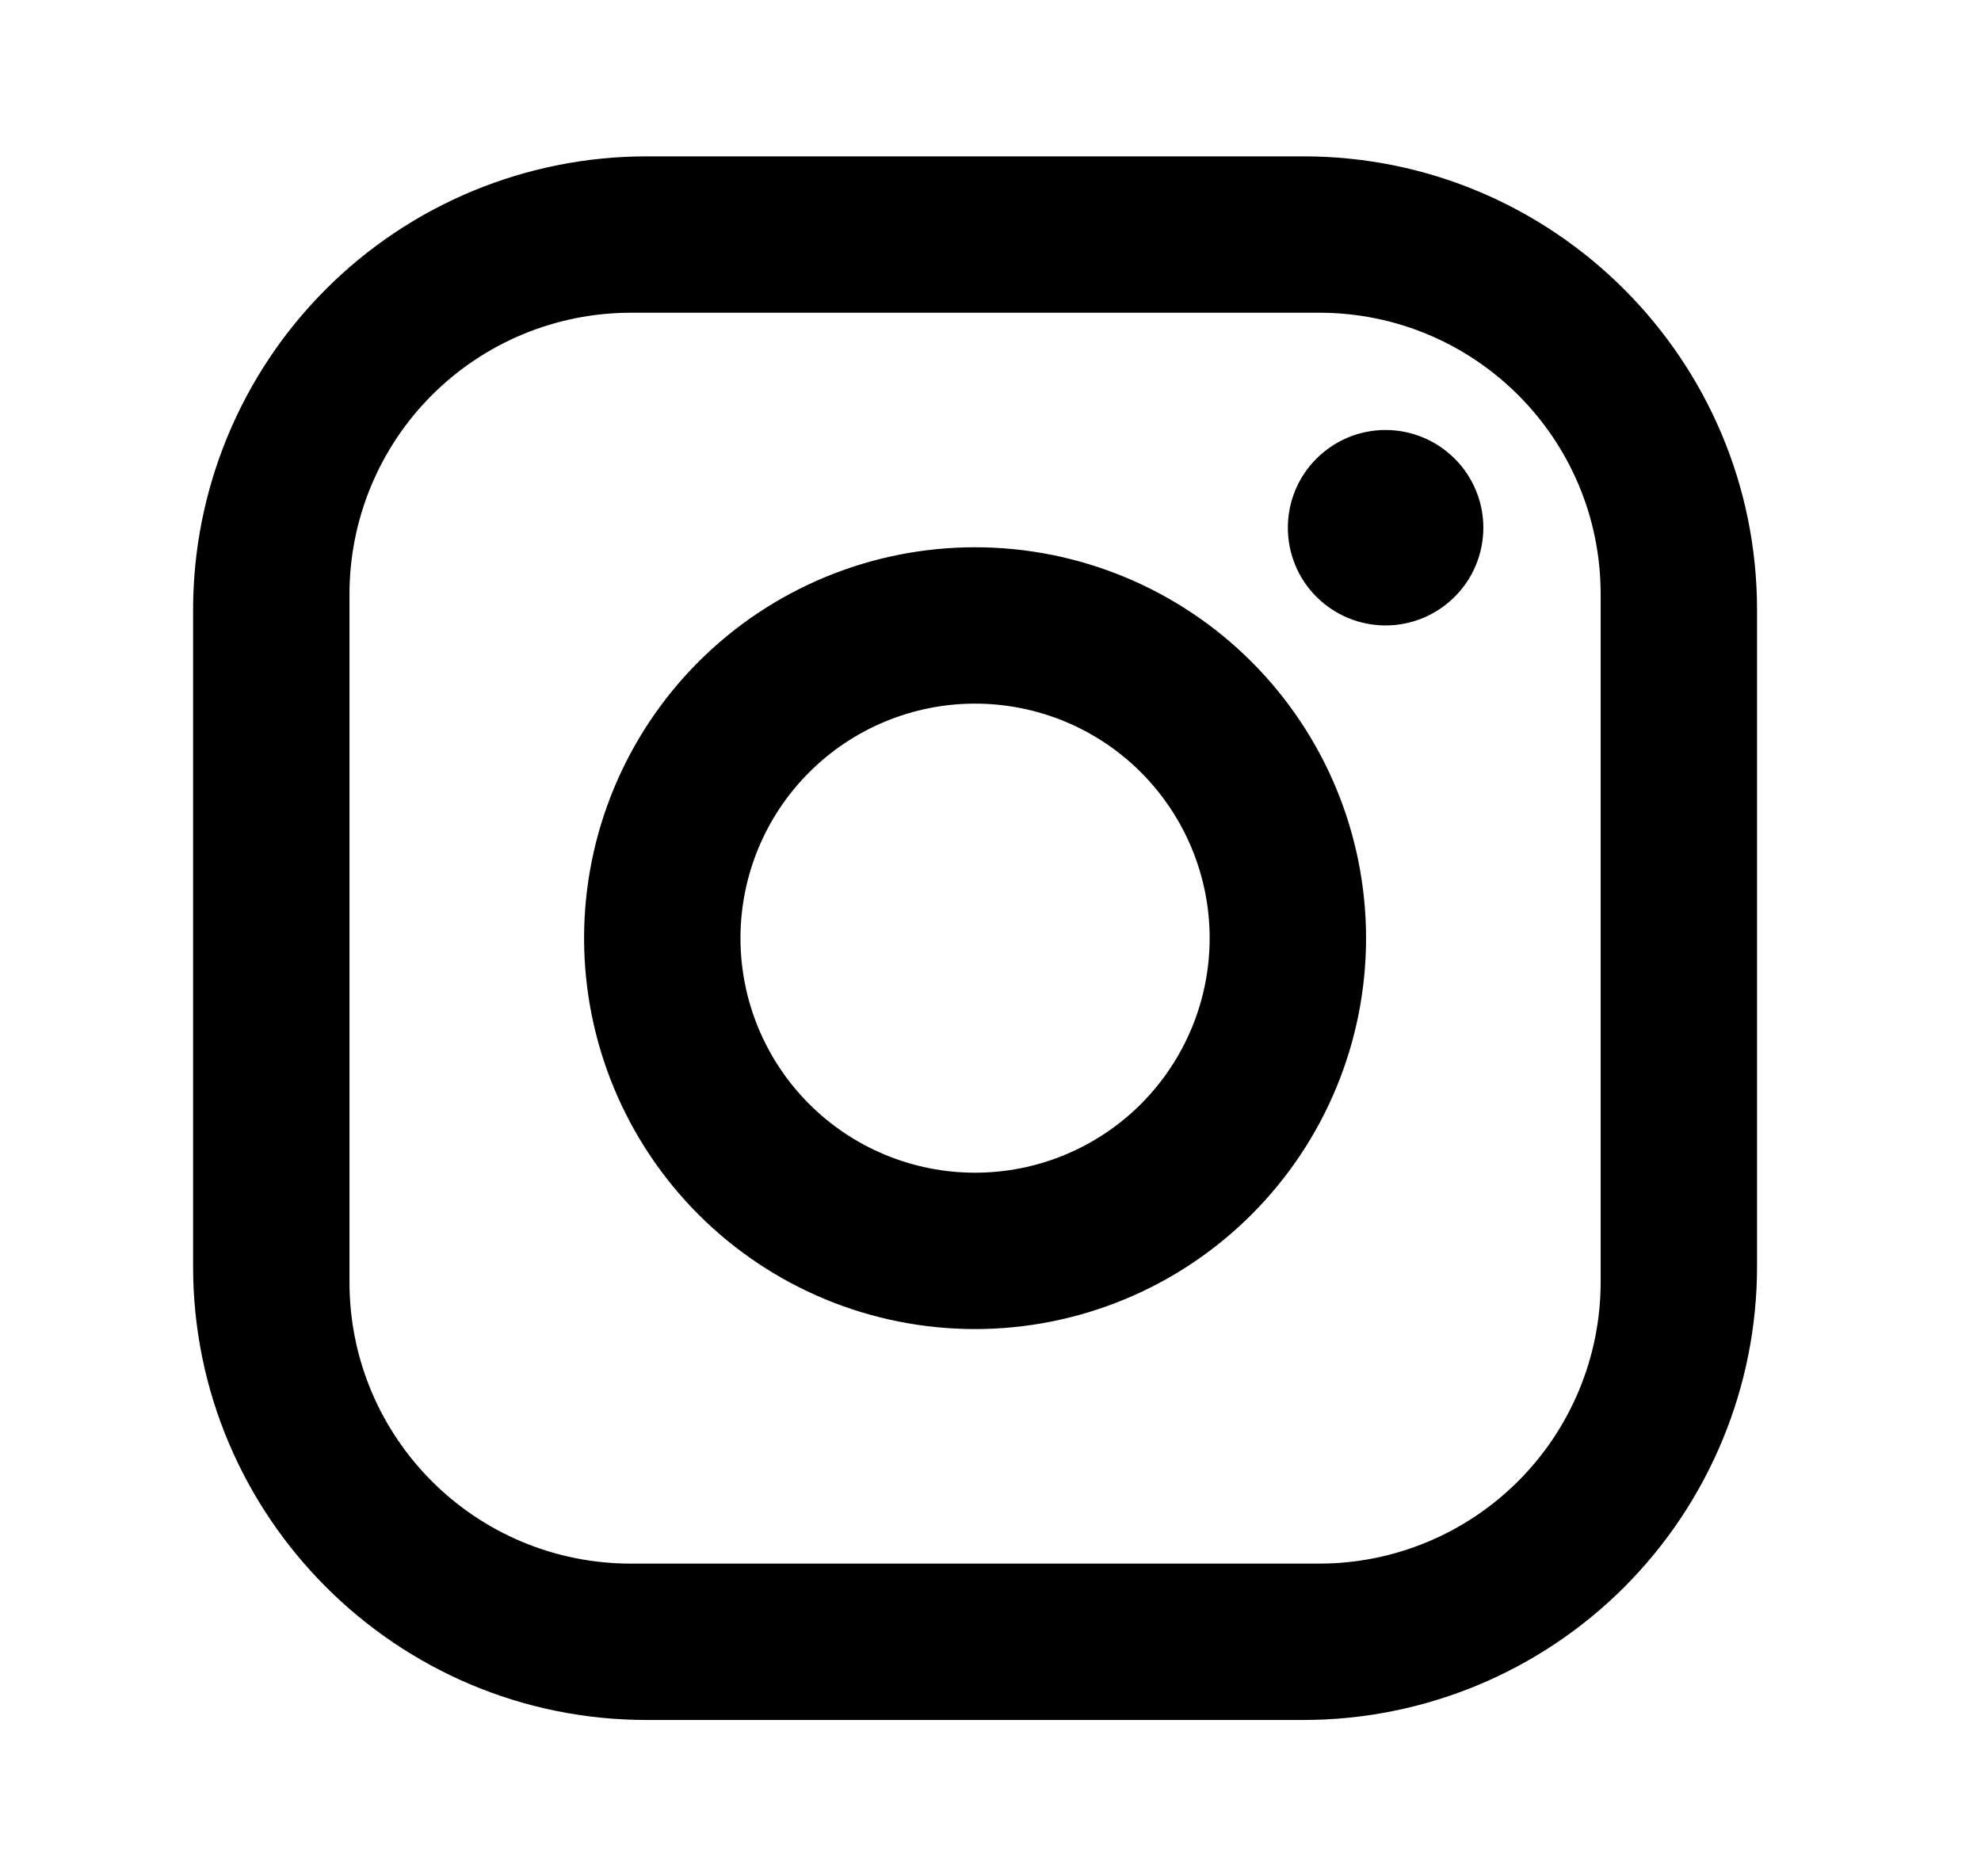 <svg width="19" height="18" viewBox="0 0 19 18" xmlns="http://www.w3.org/2000/svg">
    <path fill-rule="evenodd" clip-rule="evenodd" d="M6.202 1.5H12.502C14.902 1.5 16.852 3.45 16.852 5.85V12.15C16.852 13.304 16.393 14.41 15.578 15.226C14.762 16.042 13.655 16.5 12.502 16.5H6.202C3.802 16.5 1.852 14.55 1.852 12.15V5.85C1.852 4.696 2.31 3.59 3.126 2.774C3.941 1.958 5.048 1.5 6.202 1.5ZM6.052 3C5.335 3 4.649 3.284 4.142 3.791C3.636 4.297 3.352 4.984 3.352 5.7V12.3C3.352 13.793 4.559 15 6.052 15H12.652C13.368 15 14.054 14.716 14.561 14.209C15.067 13.703 15.352 13.016 15.352 12.3V5.7C15.352 4.207 14.144 3 12.652 3H6.052ZM13.289 4.125C13.538 4.125 13.776 4.224 13.952 4.4C14.128 4.575 14.227 4.814 14.227 5.062C14.227 5.311 14.128 5.55 13.952 5.725C13.776 5.901 13.538 6 13.289 6C13.04 6 12.802 5.901 12.626 5.725C12.45 5.55 12.352 5.311 12.352 5.062C12.352 4.814 12.45 4.575 12.626 4.4C12.802 4.224 13.04 4.125 13.289 4.125ZM9.352 5.25C10.346 5.25 11.3 5.645 12.003 6.348C12.707 7.052 13.102 8.005 13.102 9C13.102 9.995 12.707 10.948 12.003 11.652C11.3 12.355 10.346 12.75 9.352 12.75C8.357 12.75 7.403 12.355 6.7 11.652C5.997 10.948 5.602 9.995 5.602 9C5.602 8.005 5.997 7.052 6.7 6.348C7.403 5.645 8.357 5.25 9.352 5.25ZM9.352 6.75C8.755 6.75 8.183 6.987 7.761 7.409C7.339 7.831 7.102 8.403 7.102 9C7.102 9.597 7.339 10.169 7.761 10.591C8.183 11.013 8.755 11.25 9.352 11.25C9.948 11.25 10.521 11.013 10.943 10.591C11.364 10.169 11.602 9.597 11.602 9C11.602 8.403 11.364 7.831 10.943 7.409C10.521 6.987 9.948 6.75 9.352 6.75Z" />
</svg>
